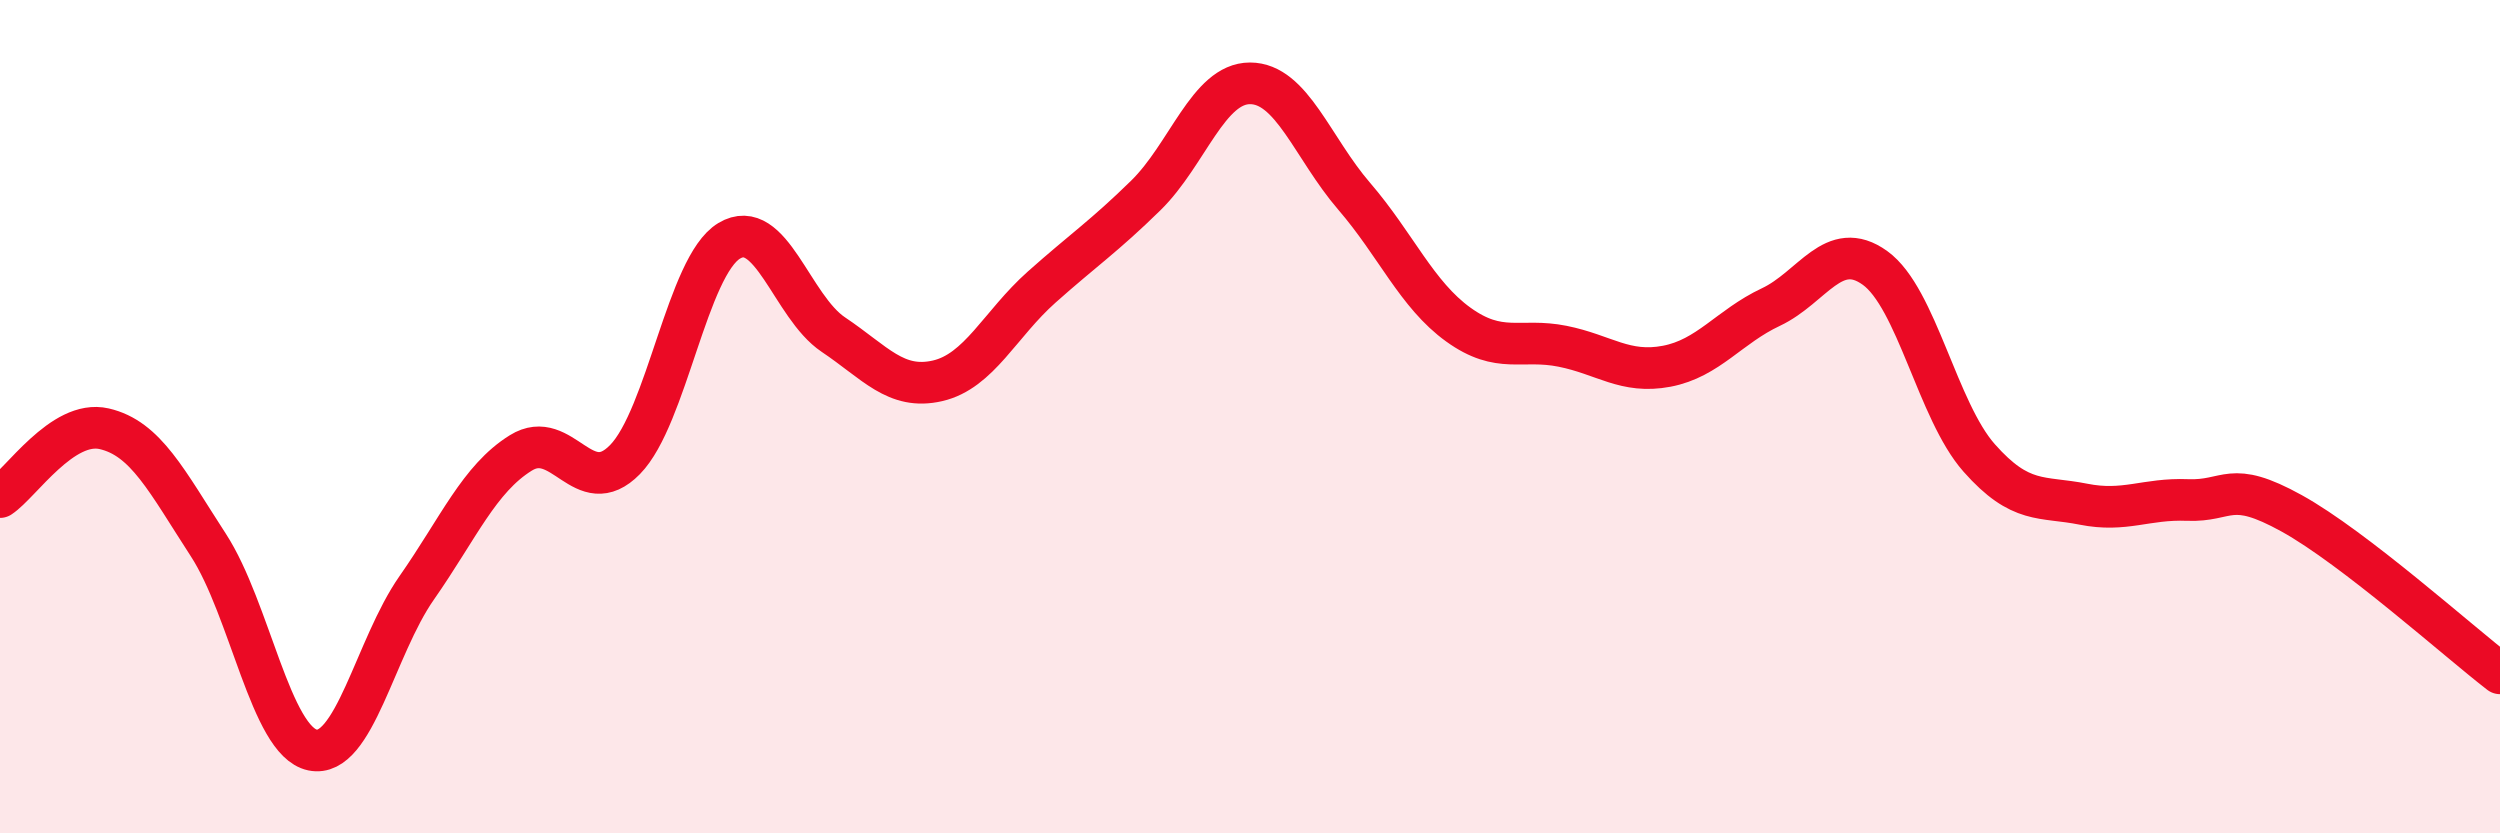 
    <svg width="60" height="20" viewBox="0 0 60 20" xmlns="http://www.w3.org/2000/svg">
      <path
        d="M 0,11.93 C 0.5,11.6 1.5,10.06 2.5,10.29 C 3.5,10.52 4,11.54 5,13.08 C 6,14.62 6.5,17.79 7.5,18 C 8.5,18.21 9,15.54 10,14.11 C 11,12.68 11.5,11.49 12.5,10.87 C 13.5,10.25 14,12.05 15,11.03 C 16,10.01 16.5,6.38 17.5,5.78 C 18.5,5.18 19,7.36 20,8.03 C 21,8.7 21.5,9.37 22.5,9.14 C 23.5,8.91 24,7.78 25,6.89 C 26,6 26.5,5.67 27.5,4.69 C 28.5,3.71 29,2 30,2 C 31,2 31.5,3.55 32.5,4.71 C 33.5,5.87 34,7.07 35,7.79 C 36,8.51 36.5,8.11 37.5,8.31 C 38.5,8.51 39,8.98 40,8.79 C 41,8.6 41.5,7.84 42.5,7.37 C 43.5,6.9 44,5.71 45,6.43 C 46,7.15 46.5,9.86 47.5,10.99 C 48.5,12.12 49,11.9 50,12.1 C 51,12.3 51.5,11.96 52.5,12 C 53.5,12.04 53.5,11.49 55,12.32 C 56.5,13.15 59,15.39 60,16.16L60 20L0 20Z"
        fill="#EB0A25"
        opacity="0.1"
        stroke-linecap="round"
        stroke-linejoin="round"
      />
      <path
        d="M 0,11.93 C 0.5,11.6 1.5,10.06 2.5,10.29 C 3.5,10.52 4,11.54 5,13.08 C 6,14.62 6.5,17.79 7.5,18 C 8.5,18.21 9,15.54 10,14.11 C 11,12.68 11.5,11.49 12.5,10.87 C 13.5,10.25 14,12.05 15,11.03 C 16,10.01 16.5,6.38 17.5,5.78 C 18.5,5.18 19,7.36 20,8.03 C 21,8.7 21.5,9.37 22.5,9.14 C 23.5,8.91 24,7.78 25,6.89 C 26,6 26.5,5.67 27.5,4.69 C 28.5,3.71 29,2 30,2 C 31,2 31.5,3.55 32.5,4.71 C 33.5,5.87 34,7.07 35,7.79 C 36,8.51 36.5,8.11 37.5,8.31 C 38.5,8.51 39,8.98 40,8.79 C 41,8.6 41.5,7.84 42.5,7.37 C 43.5,6.9 44,5.71 45,6.43 C 46,7.15 46.5,9.86 47.5,10.99 C 48.5,12.12 49,11.9 50,12.1 C 51,12.3 51.5,11.96 52.5,12 C 53.5,12.04 53.5,11.49 55,12.32 C 56.5,13.15 59,15.39 60,16.16"
        stroke="#EB0A25"
        stroke-width="1"
        fill="none"
        stroke-linecap="round"
        stroke-linejoin="round"
      />
    </svg>
  